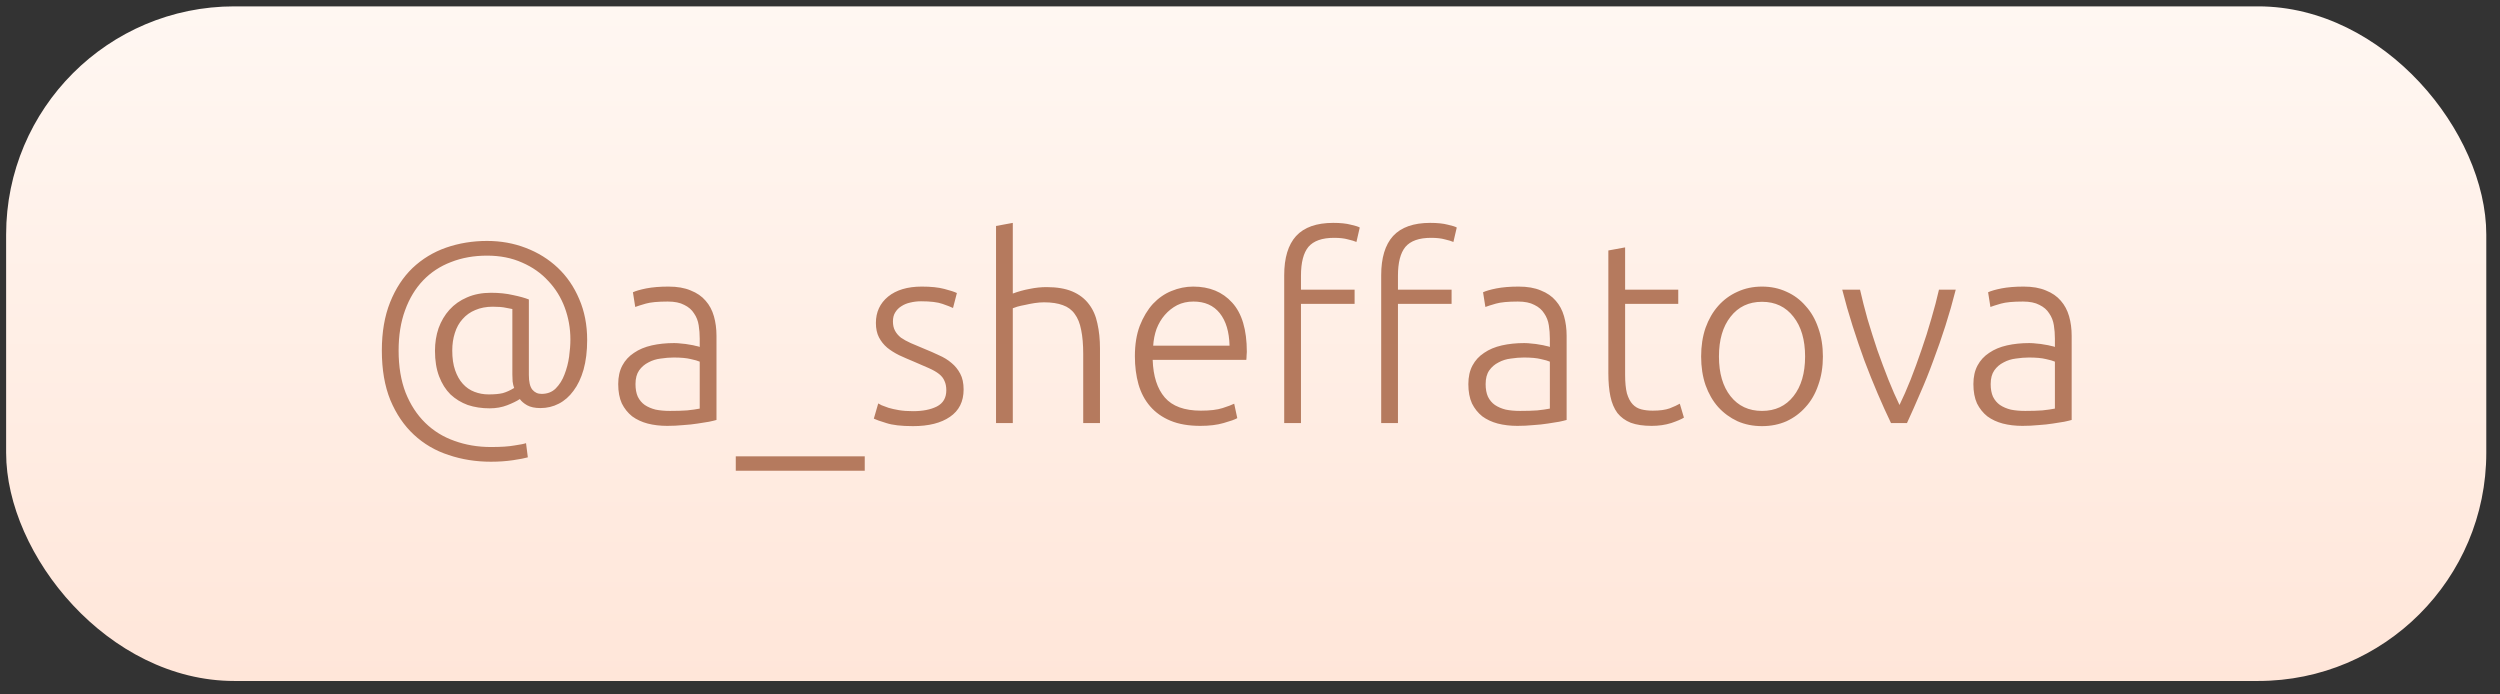 <?xml version="1.0" encoding="UTF-8"?> <svg xmlns="http://www.w3.org/2000/svg" width="126" height="35" viewBox="0 0 126 35" fill="none"><rect x="0" y="0" width="126" height="35" fill="#333333" stroke="none"/> <rect x="0.309" y="0.321" width="125" height="34" rx="11.5" fill="url(#paint0_linear_47_164)"></rect> <path d="M27.24 20.567C26.962 20.567 26.737 20.52 26.564 20.424C26.399 20.329 26.278 20.225 26.2 20.112C26.044 20.216 25.831 20.32 25.563 20.424C25.294 20.528 24.999 20.58 24.679 20.58C24.28 20.58 23.912 20.524 23.574 20.411C23.244 20.29 22.954 20.112 22.703 19.878C22.46 19.636 22.269 19.332 22.131 18.968C21.992 18.604 21.923 18.175 21.923 17.681C21.923 17.274 21.983 16.893 22.105 16.537C22.235 16.182 22.417 15.874 22.651 15.614C22.893 15.346 23.188 15.138 23.535 14.99C23.89 14.834 24.293 14.756 24.744 14.756C25.16 14.756 25.532 14.795 25.862 14.873C26.2 14.943 26.464 15.016 26.655 15.094V18.903C26.655 19.241 26.711 19.484 26.824 19.631C26.945 19.779 27.101 19.852 27.292 19.852C27.586 19.852 27.825 19.761 28.007 19.579C28.197 19.389 28.345 19.155 28.449 18.877C28.561 18.591 28.639 18.292 28.683 17.98C28.726 17.66 28.748 17.369 28.748 17.109C28.748 16.546 28.652 16.009 28.462 15.497C28.271 14.986 27.994 14.54 27.63 14.158C27.274 13.768 26.837 13.461 26.317 13.235C25.797 13.001 25.207 12.884 24.549 12.884C23.881 12.884 23.275 12.993 22.729 13.209C22.183 13.417 21.715 13.725 21.325 14.132C20.935 14.54 20.631 15.042 20.415 15.64C20.198 16.23 20.09 16.906 20.09 17.668C20.09 18.474 20.207 19.181 20.441 19.787C20.683 20.394 21.013 20.901 21.429 21.308C21.845 21.716 22.334 22.019 22.898 22.218C23.47 22.426 24.085 22.53 24.744 22.53C25.246 22.53 25.641 22.504 25.927 22.452C26.221 22.409 26.416 22.37 26.512 22.335L26.603 23.05C26.455 23.094 26.208 23.141 25.862 23.193C25.515 23.245 25.142 23.271 24.744 23.271C23.99 23.271 23.279 23.159 22.612 22.933C21.944 22.717 21.359 22.374 20.857 21.906C20.363 21.447 19.968 20.866 19.674 20.164C19.388 19.462 19.245 18.63 19.245 17.668C19.245 16.741 19.383 15.931 19.661 15.237C19.938 14.544 20.315 13.968 20.792 13.508C21.277 13.049 21.84 12.707 22.482 12.481C23.132 12.256 23.821 12.143 24.549 12.143C25.242 12.143 25.892 12.26 26.499 12.494C27.114 12.728 27.651 13.062 28.111 13.495C28.57 13.929 28.93 14.453 29.19 15.068C29.458 15.684 29.593 16.373 29.593 17.135C29.593 17.699 29.532 18.197 29.411 18.63C29.289 19.055 29.12 19.41 28.904 19.696C28.696 19.982 28.449 20.199 28.163 20.346C27.877 20.494 27.569 20.567 27.24 20.567ZM24.627 19.878C24.921 19.878 25.16 19.857 25.342 19.813C25.524 19.761 25.714 19.675 25.914 19.553C25.879 19.467 25.853 19.358 25.836 19.228C25.827 19.09 25.823 18.973 25.823 18.877V15.575C25.753 15.558 25.641 15.536 25.485 15.51C25.329 15.476 25.112 15.458 24.835 15.458C24.505 15.458 24.211 15.515 23.951 15.627C23.699 15.731 23.487 15.883 23.314 16.082C23.14 16.273 23.01 16.507 22.924 16.784C22.837 17.053 22.794 17.348 22.794 17.668C22.794 18.05 22.841 18.379 22.937 18.656C23.032 18.934 23.162 19.163 23.327 19.345C23.491 19.527 23.686 19.662 23.912 19.748C24.137 19.835 24.375 19.878 24.627 19.878ZM33.771 20.71C34.1 20.71 34.386 20.702 34.629 20.684C34.88 20.658 35.093 20.628 35.266 20.593V18.227C35.171 18.184 35.019 18.141 34.811 18.097C34.603 18.045 34.317 18.019 33.953 18.019C33.745 18.019 33.529 18.037 33.303 18.071C33.078 18.097 32.87 18.162 32.679 18.266C32.489 18.362 32.333 18.496 32.211 18.669C32.09 18.843 32.029 19.072 32.029 19.358C32.029 19.61 32.068 19.822 32.146 19.995C32.233 20.169 32.35 20.307 32.497 20.411C32.653 20.515 32.835 20.593 33.043 20.645C33.26 20.689 33.502 20.71 33.771 20.71ZM33.693 14.444C34.135 14.444 34.508 14.509 34.811 14.639C35.123 14.761 35.374 14.934 35.565 15.159C35.756 15.376 35.895 15.636 35.981 15.939C36.068 16.243 36.111 16.572 36.111 16.927V21.165C36.025 21.191 35.899 21.222 35.734 21.256C35.569 21.282 35.379 21.313 35.162 21.347C34.946 21.382 34.703 21.408 34.434 21.425C34.174 21.451 33.906 21.464 33.628 21.464C33.273 21.464 32.944 21.425 32.64 21.347C32.346 21.269 32.086 21.148 31.86 20.983C31.643 20.81 31.47 20.593 31.34 20.333C31.219 20.065 31.158 19.74 31.158 19.358C31.158 18.994 31.227 18.682 31.366 18.422C31.505 18.162 31.7 17.95 31.951 17.785C32.203 17.612 32.502 17.486 32.848 17.408C33.195 17.33 33.572 17.291 33.979 17.291C34.1 17.291 34.226 17.3 34.356 17.317C34.495 17.326 34.625 17.343 34.746 17.369C34.876 17.387 34.984 17.408 35.071 17.434C35.166 17.452 35.231 17.469 35.266 17.486V17.07C35.266 16.836 35.249 16.611 35.214 16.394C35.179 16.169 35.102 15.97 34.98 15.796C34.867 15.614 34.703 15.471 34.486 15.367C34.278 15.255 34.001 15.198 33.654 15.198C33.16 15.198 32.792 15.233 32.549 15.302C32.306 15.372 32.129 15.428 32.016 15.471L31.899 14.73C32.047 14.661 32.272 14.596 32.575 14.535C32.887 14.475 33.26 14.444 33.693 14.444ZM37.083 22.998H43.583V23.726H37.083V22.998ZM46.017 20.723C46.503 20.723 46.901 20.645 47.214 20.489C47.534 20.325 47.694 20.052 47.694 19.67C47.694 19.488 47.664 19.332 47.603 19.202C47.551 19.072 47.461 18.955 47.331 18.851C47.2 18.747 47.027 18.648 46.81 18.552C46.602 18.457 46.343 18.344 46.031 18.214C45.779 18.11 45.541 18.006 45.316 17.902C45.09 17.79 44.891 17.664 44.718 17.525C44.544 17.378 44.406 17.205 44.301 17.005C44.197 16.806 44.145 16.563 44.145 16.277C44.145 15.731 44.349 15.289 44.757 14.951C45.172 14.613 45.74 14.444 46.459 14.444C46.919 14.444 47.296 14.483 47.59 14.561C47.894 14.639 48.106 14.709 48.227 14.769L48.032 15.523C47.928 15.471 47.751 15.402 47.499 15.315C47.257 15.229 46.897 15.185 46.42 15.185C46.23 15.185 46.048 15.207 45.874 15.25C45.71 15.285 45.562 15.346 45.432 15.432C45.303 15.51 45.199 15.614 45.12 15.744C45.042 15.866 45.004 16.017 45.004 16.199C45.004 16.381 45.038 16.537 45.108 16.667C45.177 16.797 45.276 16.914 45.407 17.018C45.545 17.114 45.71 17.205 45.901 17.291C46.1 17.378 46.325 17.473 46.577 17.577C46.837 17.681 47.084 17.79 47.318 17.902C47.56 18.006 47.773 18.136 47.955 18.292C48.136 18.44 48.284 18.622 48.397 18.838C48.509 19.046 48.566 19.311 48.566 19.631C48.566 20.238 48.336 20.697 47.877 21.009C47.426 21.321 46.806 21.477 46.017 21.477C45.428 21.477 44.977 21.425 44.666 21.321C44.353 21.226 44.145 21.152 44.041 21.1L44.263 20.333C44.288 20.351 44.345 20.381 44.431 20.424C44.518 20.459 44.635 20.502 44.782 20.554C44.93 20.598 45.103 20.637 45.303 20.671C45.511 20.706 45.749 20.723 46.017 20.723ZM50.2 21.321V11.389L51.045 11.233V14.795C51.322 14.691 51.604 14.613 51.89 14.561C52.176 14.501 52.462 14.47 52.748 14.47C53.268 14.47 53.701 14.544 54.048 14.691C54.395 14.839 54.672 15.051 54.88 15.328C55.088 15.597 55.231 15.922 55.309 16.303C55.396 16.685 55.439 17.105 55.439 17.564V21.321H54.594V17.837C54.594 17.361 54.559 16.958 54.49 16.628C54.429 16.299 54.321 16.03 54.165 15.822C54.018 15.614 53.818 15.467 53.567 15.38C53.316 15.285 52.999 15.237 52.618 15.237C52.471 15.237 52.31 15.25 52.137 15.276C51.972 15.302 51.816 15.333 51.669 15.367C51.522 15.393 51.387 15.424 51.266 15.458C51.153 15.493 51.08 15.519 51.045 15.536V21.321H50.2ZM57.198 17.954C57.198 17.365 57.281 16.854 57.445 16.42C57.619 15.978 57.84 15.61 58.108 15.315C58.386 15.021 58.698 14.804 59.044 14.665C59.4 14.518 59.764 14.444 60.136 14.444C60.96 14.444 61.614 14.713 62.099 15.25C62.593 15.788 62.84 16.615 62.84 17.733C62.84 17.803 62.836 17.872 62.827 17.941C62.827 18.011 62.823 18.076 62.814 18.136H58.095C58.121 18.96 58.325 19.592 58.706 20.034C59.088 20.476 59.694 20.697 60.526 20.697C60.986 20.697 61.35 20.654 61.618 20.567C61.887 20.481 62.082 20.407 62.203 20.346L62.359 21.074C62.238 21.144 62.008 21.226 61.67 21.321C61.341 21.417 60.951 21.464 60.5 21.464C59.911 21.464 59.408 21.378 58.992 21.204C58.576 21.031 58.234 20.788 57.965 20.476C57.697 20.164 57.502 19.796 57.38 19.371C57.259 18.938 57.198 18.466 57.198 17.954ZM61.969 17.421C61.952 16.719 61.787 16.173 61.475 15.783C61.163 15.393 60.721 15.198 60.149 15.198C59.846 15.198 59.573 15.259 59.33 15.38C59.096 15.502 58.888 15.666 58.706 15.874C58.533 16.074 58.394 16.308 58.29 16.576C58.195 16.845 58.139 17.127 58.121 17.421H61.969ZM67.194 11.233C67.558 11.233 67.852 11.264 68.078 11.324C68.311 11.376 68.463 11.424 68.532 11.467L68.364 12.195C68.268 12.152 68.125 12.109 67.934 12.065C67.752 12.013 67.519 11.987 67.233 11.987C66.635 11.987 66.206 12.139 65.945 12.442C65.694 12.746 65.569 13.231 65.569 13.898V14.6H68.272V15.315H65.569V21.321H64.724V13.872C64.724 12.997 64.923 12.338 65.322 11.896C65.729 11.454 66.353 11.233 67.194 11.233ZM72.082 11.233C72.445 11.233 72.74 11.264 72.966 11.324C73.2 11.376 73.351 11.424 73.421 11.467L73.251 12.195C73.156 12.152 73.013 12.109 72.823 12.065C72.641 12.013 72.406 11.987 72.121 11.987C71.522 11.987 71.094 12.139 70.834 12.442C70.582 12.746 70.457 13.231 70.457 13.898V14.6H73.16V15.315H70.457V21.321H69.612V13.872C69.612 12.997 69.811 12.338 70.21 11.896C70.617 11.454 71.241 11.233 72.082 11.233ZM76.618 20.71C76.947 20.71 77.233 20.702 77.476 20.684C77.727 20.658 77.939 20.628 78.113 20.593V18.227C78.017 18.184 77.866 18.141 77.658 18.097C77.45 18.045 77.164 18.019 76.8 18.019C76.592 18.019 76.375 18.037 76.15 18.071C75.924 18.097 75.716 18.162 75.526 18.266C75.335 18.362 75.179 18.496 75.058 18.669C74.936 18.843 74.876 19.072 74.876 19.358C74.876 19.61 74.915 19.822 74.993 19.995C75.079 20.169 75.197 20.307 75.344 20.411C75.5 20.515 75.682 20.593 75.89 20.645C76.106 20.689 76.349 20.71 76.618 20.71ZM76.54 14.444C76.982 14.444 77.355 14.509 77.658 14.639C77.97 14.761 78.221 14.934 78.412 15.159C78.603 15.376 78.741 15.636 78.828 15.939C78.915 16.243 78.958 16.572 78.958 16.927V21.165C78.871 21.191 78.746 21.222 78.581 21.256C78.416 21.282 78.225 21.313 78.009 21.347C77.792 21.382 77.549 21.408 77.281 21.425C77.021 21.451 76.752 21.464 76.475 21.464C76.12 21.464 75.79 21.425 75.487 21.347C75.192 21.269 74.932 21.148 74.707 20.983C74.49 20.81 74.317 20.593 74.187 20.333C74.066 20.065 74.005 19.74 74.005 19.358C74.005 18.994 74.074 18.682 74.213 18.422C74.352 18.162 74.546 17.95 74.798 17.785C75.049 17.612 75.348 17.486 75.695 17.408C76.041 17.33 76.418 17.291 76.826 17.291C76.947 17.291 77.073 17.3 77.203 17.317C77.341 17.326 77.472 17.343 77.593 17.369C77.723 17.387 77.831 17.408 77.918 17.434C78.013 17.452 78.078 17.469 78.113 17.486V17.07C78.113 16.836 78.096 16.611 78.061 16.394C78.026 16.169 77.948 15.97 77.827 15.796C77.714 15.614 77.549 15.471 77.333 15.367C77.125 15.255 76.847 15.198 76.501 15.198C76.007 15.198 75.638 15.233 75.396 15.302C75.153 15.372 74.975 15.428 74.863 15.471L74.746 14.73C74.893 14.661 75.118 14.596 75.422 14.535C75.734 14.475 76.106 14.444 76.54 14.444ZM81.906 14.6H84.584V15.315H81.906V18.89C81.906 19.272 81.936 19.584 81.997 19.826C82.067 20.06 82.162 20.242 82.283 20.372C82.404 20.502 82.552 20.589 82.725 20.632C82.898 20.676 83.089 20.697 83.297 20.697C83.653 20.697 83.939 20.658 84.155 20.58C84.372 20.494 84.541 20.416 84.662 20.346L84.87 21.048C84.749 21.126 84.537 21.217 84.233 21.321C83.93 21.417 83.6 21.464 83.245 21.464C82.829 21.464 82.478 21.412 82.192 21.308C81.915 21.196 81.689 21.031 81.516 20.814C81.352 20.589 81.234 20.312 81.165 19.982C81.096 19.653 81.061 19.263 81.061 18.812V12.624L81.906 12.468V14.6ZM91.874 17.967C91.874 18.496 91.796 18.977 91.639 19.41C91.492 19.844 91.28 20.212 91.002 20.515C90.734 20.819 90.413 21.057 90.04 21.23C89.668 21.395 89.256 21.477 88.805 21.477C88.355 21.477 87.943 21.395 87.57 21.23C87.198 21.057 86.873 20.819 86.596 20.515C86.327 20.212 86.115 19.844 85.959 19.41C85.811 18.977 85.737 18.496 85.737 17.967C85.737 17.439 85.811 16.958 85.959 16.524C86.115 16.091 86.327 15.723 86.596 15.419C86.873 15.107 87.198 14.869 87.57 14.704C87.943 14.531 88.355 14.444 88.805 14.444C89.256 14.444 89.668 14.531 90.04 14.704C90.413 14.869 90.734 15.107 91.002 15.419C91.28 15.723 91.492 16.091 91.639 16.524C91.796 16.958 91.874 17.439 91.874 17.967ZM90.977 17.967C90.977 17.127 90.781 16.459 90.391 15.965C90.001 15.463 89.473 15.211 88.805 15.211C88.138 15.211 87.609 15.463 87.219 15.965C86.829 16.459 86.635 17.127 86.635 17.967C86.635 18.808 86.829 19.475 87.219 19.969C87.609 20.463 88.138 20.71 88.805 20.71C89.473 20.71 90.001 20.463 90.391 19.969C90.781 19.475 90.977 18.808 90.977 17.967ZM95.735 20.411C95.917 20.039 96.103 19.614 96.294 19.137C96.484 18.652 96.666 18.154 96.84 17.642C97.022 17.122 97.186 16.602 97.334 16.082C97.49 15.554 97.62 15.06 97.724 14.6H98.569C98.413 15.216 98.24 15.822 98.049 16.42C97.858 17.018 97.654 17.603 97.438 18.175C97.23 18.747 97.009 19.298 96.775 19.826C96.549 20.355 96.329 20.853 96.112 21.321H95.306C95.081 20.853 94.855 20.355 94.63 19.826C94.404 19.298 94.183 18.747 93.967 18.175C93.759 17.603 93.559 17.018 93.369 16.42C93.178 15.822 93.005 15.216 92.849 14.6H93.746C93.85 15.06 93.975 15.554 94.123 16.082C94.279 16.602 94.444 17.122 94.617 17.642C94.799 18.154 94.985 18.652 95.176 19.137C95.367 19.614 95.553 20.039 95.735 20.411ZM102.072 20.71C102.401 20.71 102.687 20.702 102.93 20.684C103.181 20.658 103.394 20.628 103.567 20.593V18.227C103.472 18.184 103.32 18.141 103.112 18.097C102.904 18.045 102.618 18.019 102.254 18.019C102.046 18.019 101.829 18.037 101.604 18.071C101.379 18.097 101.171 18.162 100.98 18.266C100.789 18.362 100.633 18.496 100.512 18.669C100.391 18.843 100.33 19.072 100.33 19.358C100.33 19.61 100.369 19.822 100.447 19.995C100.534 20.169 100.651 20.307 100.798 20.411C100.954 20.515 101.136 20.593 101.344 20.645C101.561 20.689 101.803 20.71 102.072 20.71ZM101.994 14.444C102.436 14.444 102.809 14.509 103.112 14.639C103.424 14.761 103.675 14.934 103.866 15.159C104.057 15.376 104.195 15.636 104.282 15.939C104.369 16.243 104.412 16.572 104.412 16.927V21.165C104.325 21.191 104.2 21.222 104.035 21.256C103.87 21.282 103.68 21.313 103.463 21.347C103.246 21.382 103.004 21.408 102.735 21.425C102.475 21.451 102.206 21.464 101.929 21.464C101.574 21.464 101.244 21.425 100.941 21.347C100.646 21.269 100.386 21.148 100.161 20.983C99.944 20.81 99.771 20.593 99.641 20.333C99.52 20.065 99.459 19.74 99.459 19.358C99.459 18.994 99.528 18.682 99.667 18.422C99.806 18.162 100.001 17.95 100.252 17.785C100.503 17.612 100.802 17.486 101.149 17.408C101.496 17.33 101.873 17.291 102.28 17.291C102.401 17.291 102.527 17.3 102.657 17.317C102.796 17.326 102.926 17.343 103.047 17.369C103.177 17.387 103.285 17.408 103.372 17.434C103.467 17.452 103.532 17.469 103.567 17.486V17.07C103.567 16.836 103.55 16.611 103.515 16.394C103.48 16.169 103.402 15.97 103.281 15.796C103.168 15.614 103.004 15.471 102.787 15.367C102.579 15.255 102.302 15.198 101.955 15.198C101.461 15.198 101.093 15.233 100.85 15.302C100.607 15.372 100.43 15.428 100.317 15.471L100.2 14.73C100.347 14.661 100.573 14.596 100.876 14.535C101.188 14.475 101.561 14.444 101.994 14.444Z" fill="#B57A5E"></path> <defs> <linearGradient id="paint0_linear_47_164" x1="62.809" y1="34.321" x2="62.809" y2="0.321" gradientUnits="userSpaceOnUse"> <stop stop-color="#FFE6D9"></stop> <stop offset="1" stop-color="#FFF7F2"></stop> </linearGradient> </defs> </svg> 